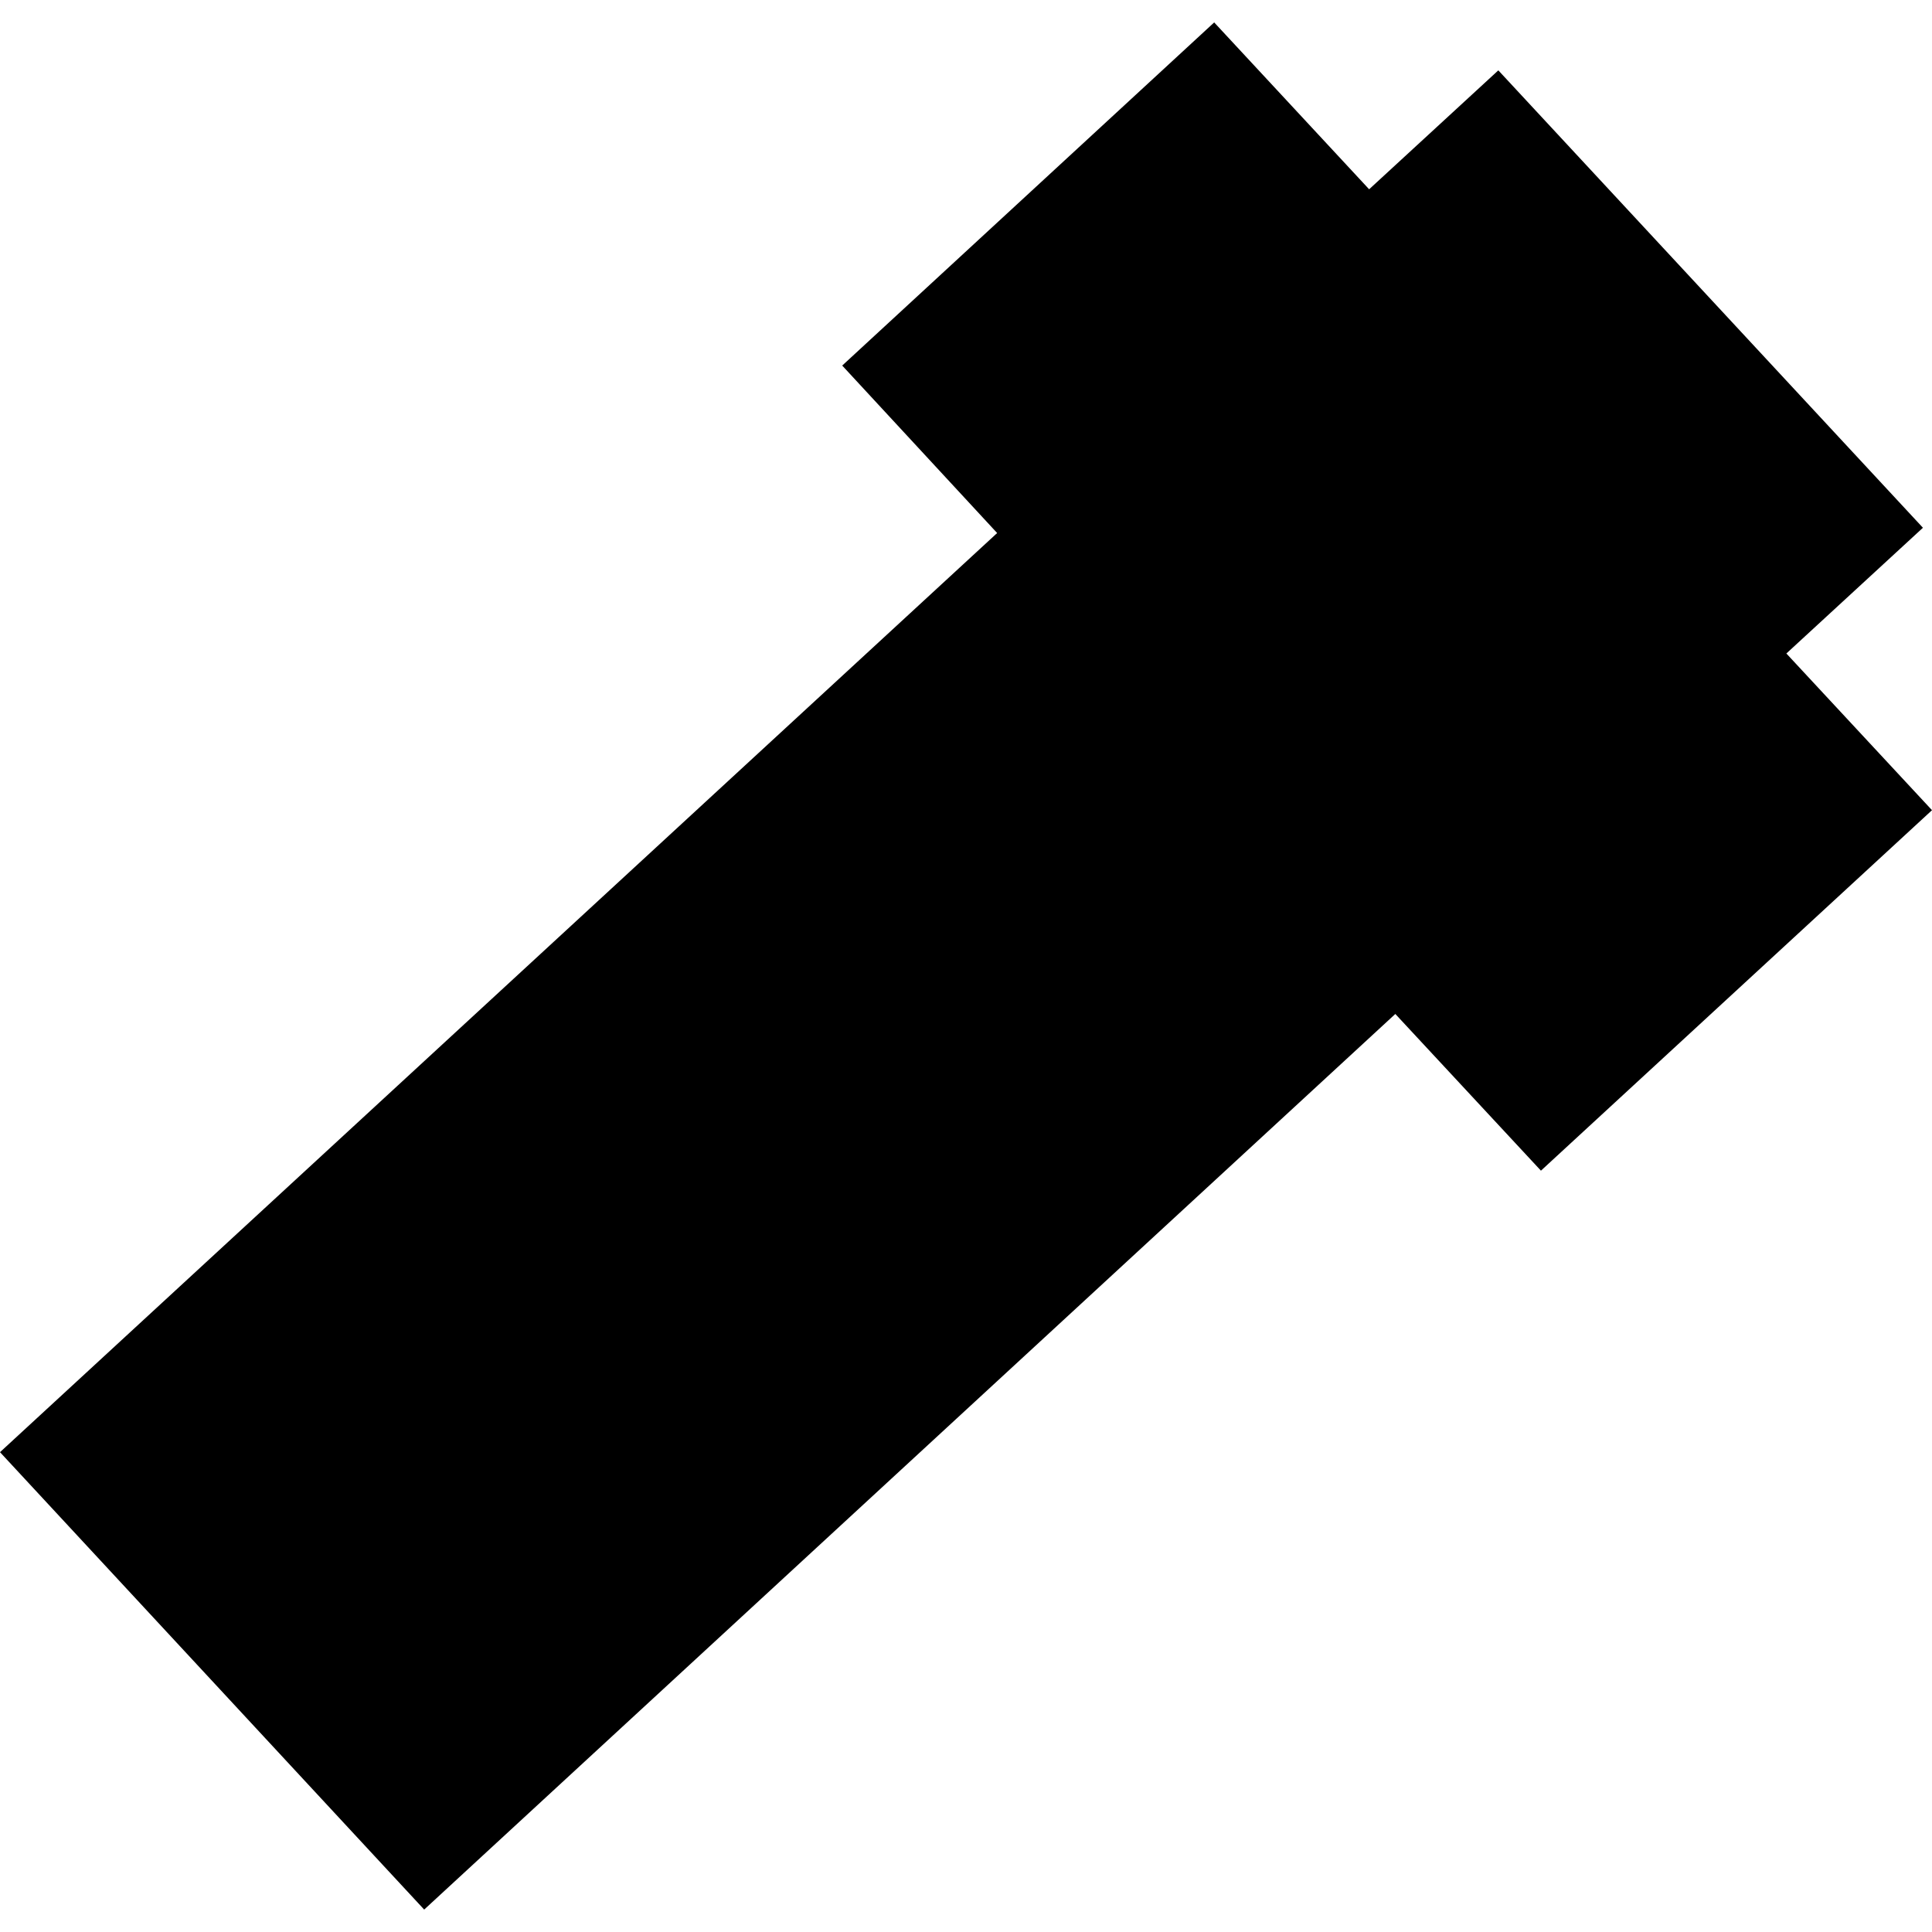 <?xml version="1.0" encoding="utf-8" standalone="no"?>
<!DOCTYPE svg PUBLIC "-//W3C//DTD SVG 1.1//EN"
  "http://www.w3.org/Graphics/SVG/1.1/DTD/svg11.dtd">
<!-- Created with matplotlib (https://matplotlib.org/) -->
<svg height="288pt" version="1.1" viewBox="0 0 288 288" width="288pt" xmlns="http://www.w3.org/2000/svg" xmlns:xlink="http://www.w3.org/1999/xlink">
 <defs>
  <style type="text/css">
*{stroke-linecap:butt;stroke-linejoin:round;}
  </style>
 </defs>
 <g id="figure_1">
  <g id="patch_1">
   <path d="M 0 288 
L 288 288 
L 288 0 
L 0 0 
z
" style="fill:none;opacity:0;"/>
  </g>
  <g id="axes_1">
   <g id="PatchCollection_1">
    <path clip-path="url(#p26169d91d4)" d="M 63.232 284.657 
L -0 216.473 
L 148.643 79.458 
L 125.547 54.493 
L 180.997 3.343 
L 204.094 28.215 
L 223.353 10.488 
L 286.648 78.672 
L 266.291 97.415 
L 288 120.774 
L 229.706 174.509 
L 207.998 151.15 
L 63.232 284.657 
"/>
   </g>
  </g>
 </g>
 <defs>
  <clipPath id="p26169d91d4">
   <rect height="281.315" width="288" x="0" y="3.343"/>
  </clipPath>
 </defs>
</svg>
